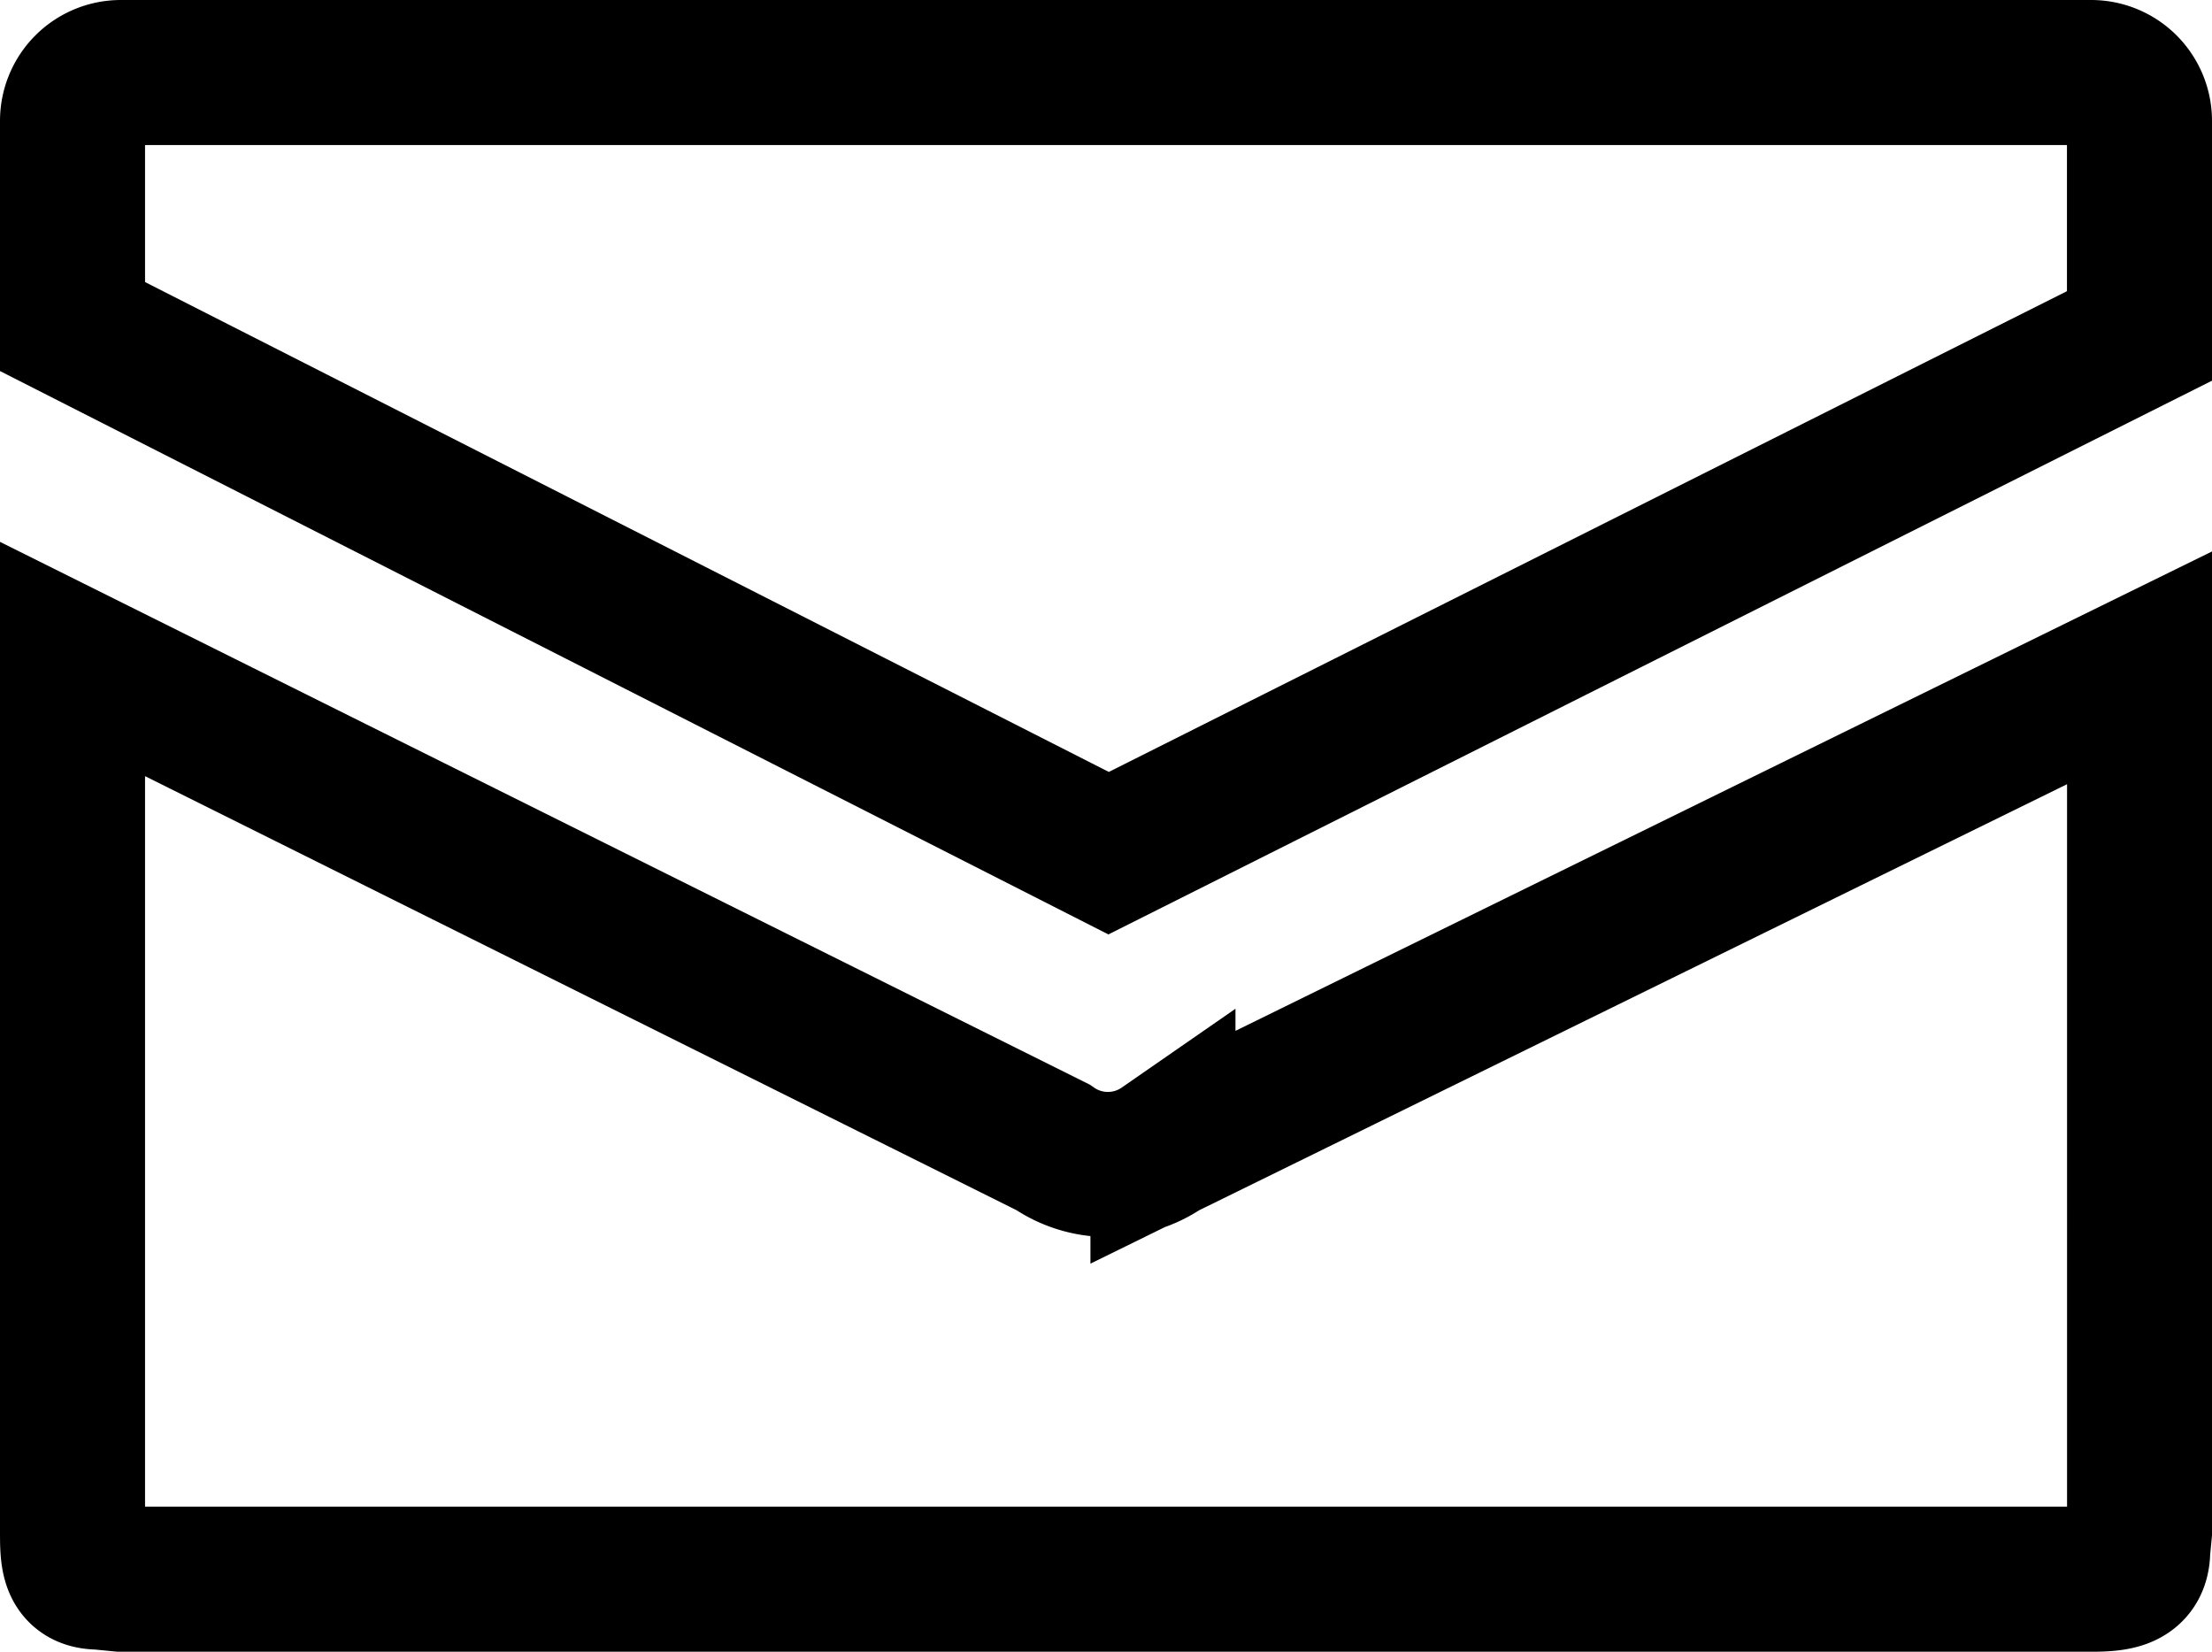 <svg xmlns="http://www.w3.org/2000/svg" width="22.876" height="17.081" viewBox="0 0 22.876 17.081">
  <path id="icon-mail" d="M1,.5A.5.5,0,0,0,.5,1V3.127L11.215,8.573,21.876,3.224V1a.5.5,0,0,0-.5-.5H1ZM.5,6.565v9.016c0,.276,0,.478.275.478L1,16.081H21.376c.276,0,.481-.027.482-.3l.019-.2V6.656l-10.1,4.958a1,1,0,0,1-1.139,0Z" transform="translate(0.25 0.25)" fill="none" stroke="#000" stroke-miterlimit="10" stroke-width="1.5"/>
</svg>

